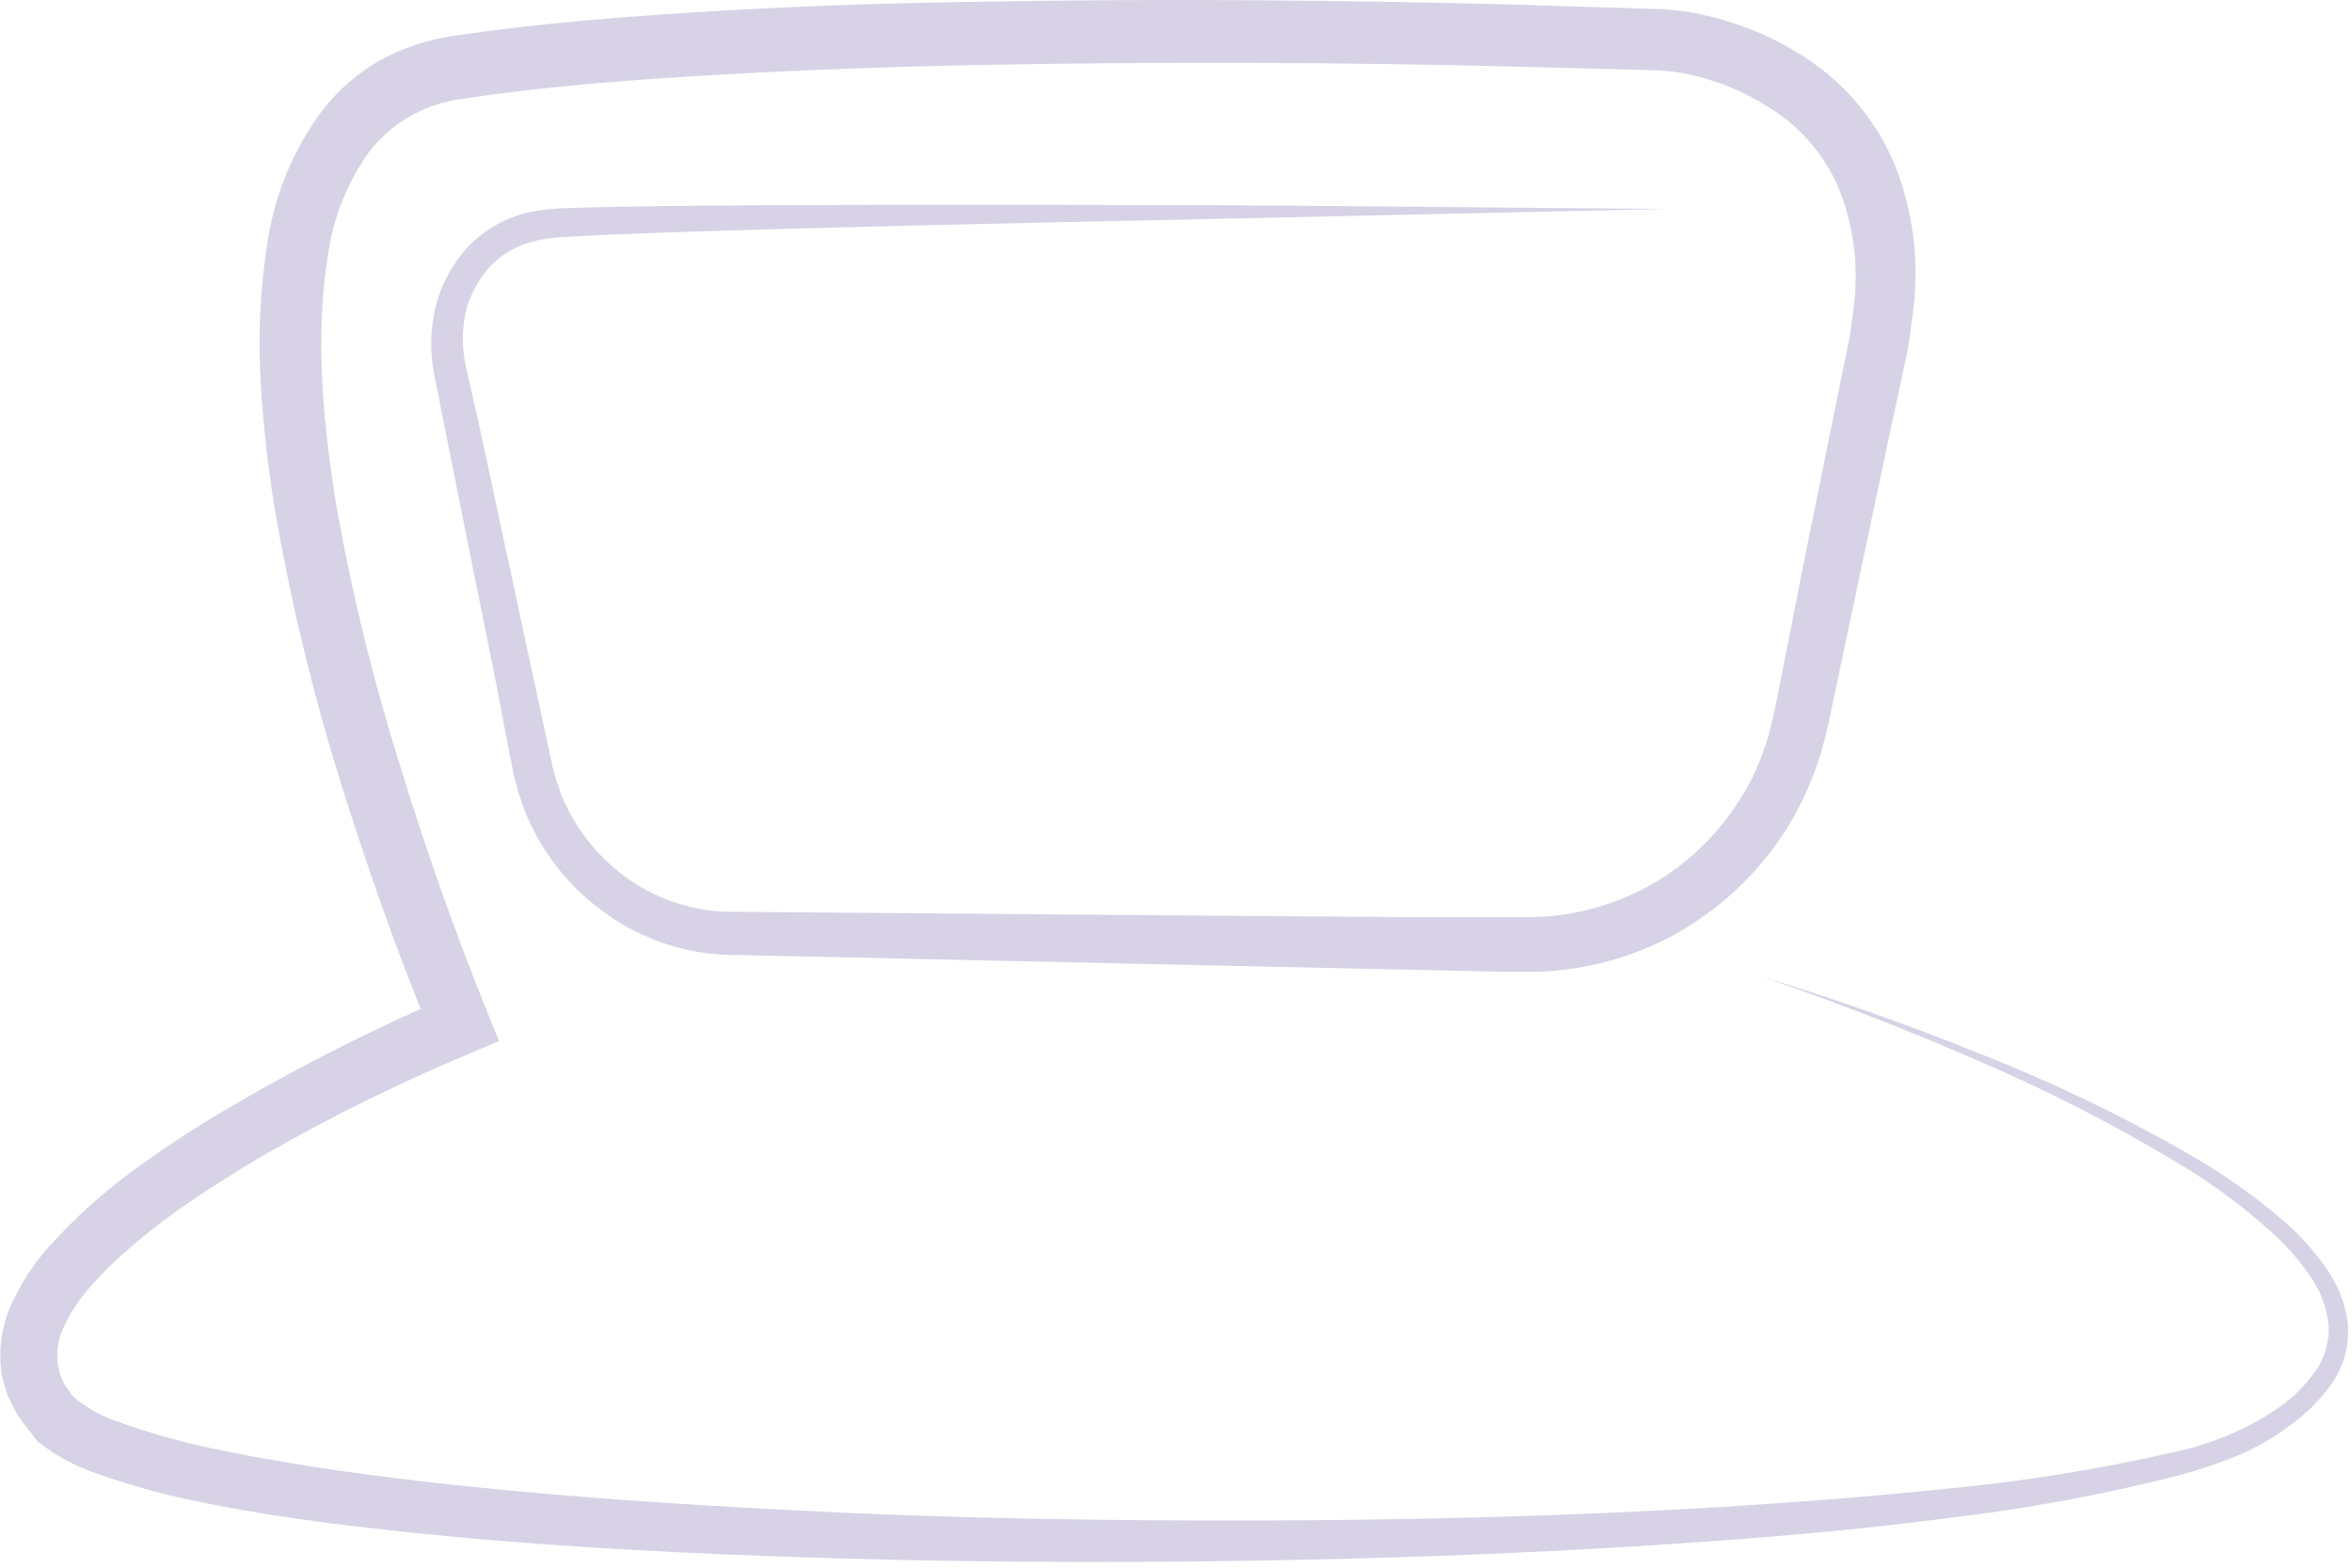 <?xml version="1.0" encoding="UTF-8"?> <svg xmlns="http://www.w3.org/2000/svg" width="147" height="98" viewBox="0 0 147 98" fill="none"> <g clip-path="url(#clip0_1583_43)"> <path d="M104.362 13.06L72.902 13.75C62.412 13.97 51.902 14.19 41.452 14.54L37.532 14.69L35.532 14.8C34.921 14.822 34.313 14.889 33.712 15C32.577 15.211 31.532 15.758 30.712 16.57C29.915 17.408 29.356 18.444 29.092 19.57C28.859 20.703 28.873 21.873 29.132 23L30.002 26.83L31.652 34.52L33.302 42.21L34.132 46.05C34.272 46.69 34.402 47.36 34.552 47.96C34.622 48.24 34.692 48.54 34.782 48.82L35.072 49.66C35.966 51.876 37.506 53.771 39.492 55.1C41.44 56.398 43.742 57.062 46.082 57H46.172L79.412 57.27L87.712 57.33H91.872H94.002C94.702 57.33 95.392 57.33 96.002 57.33C98.51 57.237 100.96 56.552 103.152 55.33C105.333 54.095 107.188 52.357 108.562 50.26C109.26 49.228 109.818 48.108 110.222 46.93C110.322 46.63 110.432 46.34 110.522 46.04L110.742 45.13C110.902 44.54 111.032 43.8 111.172 43.13L112.772 35L114.422 26.86L115.252 22.79C115.382 22.12 115.542 21.43 115.652 20.79L115.892 18.9C116.168 16.454 115.824 13.978 114.892 11.7C113.937 9.502 112.29 7.676 110.202 6.5C109.162 5.858 108.042 5.353 106.872 5C105.721 4.624 104.522 4.418 103.312 4.39L95.002 4.17C83.962 3.89 72.915 3.85 61.862 4.05C56.342 4.15 50.862 4.34 45.332 4.65C39.802 4.96 34.332 5.36 29.002 6.16C26.705 6.424 24.604 7.581 23.152 9.38C21.708 11.351 20.79 13.657 20.482 16.08C19.662 21.18 20.202 26.64 21.082 31.96C22.054 37.337 23.363 42.648 25.002 47.86C26.602 53.08 28.442 58.3 30.482 63.33L31.192 65.08L29.462 65.81C25.094 67.634 20.843 69.725 16.732 72.07C12.732 74.43 8.642 77.07 5.732 80.34C5.035 81.109 4.452 81.975 4.002 82.91C3.632 83.677 3.499 84.537 3.622 85.38C3.682 85.57 3.702 85.76 3.772 85.95C3.858 86.129 3.935 86.313 4.002 86.5C4.102 86.69 4.272 86.86 4.392 87.04C4.512 87.22 4.522 87.23 4.592 87.31L4.792 87.49C5.58 88.101 6.466 88.574 7.412 88.89C9.586 89.674 11.82 90.282 14.092 90.71C16.402 91.19 18.752 91.57 21.092 91.92C30.532 93.26 40.092 93.92 49.722 94.42C59.352 94.92 68.922 95.07 78.542 95.05C88.162 95.03 97.762 94.79 107.352 94.22C112.152 93.92 116.932 93.56 121.702 93.06C126.46 92.61 131.183 91.848 135.842 90.78C138.125 90.31 140.298 89.407 142.242 88.12C143.177 87.489 143.996 86.701 144.662 85.79C145.298 84.924 145.606 83.862 145.532 82.79C145.406 81.681 144.996 80.624 144.342 79.72C143.684 78.76 142.915 77.881 142.052 77.1C140.292 75.497 138.38 74.07 136.342 72.84C132.233 70.356 127.956 68.161 123.542 66.27C119.135 64.35 114.648 62.607 110.082 61.04C114.692 62.45 119.232 64.04 123.712 65.86C128.215 67.622 132.58 69.718 136.772 72.13C138.902 73.345 140.912 74.762 142.772 76.36C143.709 77.18 144.548 78.106 145.272 79.12C146.055 80.162 146.558 81.388 146.732 82.68C146.858 84.031 146.504 85.384 145.732 86.5C144.986 87.55 144.062 88.46 143.002 89.19C141.99 89.95 140.884 90.575 139.712 91.05C138.568 91.506 137.4 91.896 136.212 92.22C131.506 93.421 126.725 94.31 121.902 94.88C117.102 95.51 112.292 95.96 107.472 96.31C97.842 97.02 88.192 97.4 78.542 97.56C68.892 97.72 59.232 97.66 49.542 97.33C39.852 97 30.222 96.44 20.542 95.21C18.132 94.9 15.722 94.53 13.312 94.05C10.848 93.602 8.423 92.956 6.062 92.12C4.723 91.671 3.471 90.994 2.362 90.12L2.002 89.65C1.872 89.5 1.762 89.36 1.652 89.21C1.415 88.915 1.198 88.604 1.002 88.28C0.812 87.93 0.642 87.58 0.472 87.22C0.337 86.837 0.224 86.446 0.132 86.05C-0.134 84.504 0.075 82.914 0.732 81.49C1.313 80.221 2.078 79.045 3.002 78C4.7 76.098 6.605 74.391 8.682 72.91C10.68 71.469 12.753 70.133 14.892 68.91C19.126 66.453 23.504 64.252 28.002 62.32L27.002 64.8C24.822 59.58 23.002 54.34 21.312 48.98C19.634 43.617 18.298 38.153 17.312 32.62C16.816 29.818 16.482 26.99 16.312 24.15C16.119 21.242 16.239 18.322 16.672 15.44C17.085 12.348 18.279 9.412 20.142 6.91C21.14 5.622 22.384 4.544 23.802 3.74C25.225 2.975 26.772 2.467 28.372 2.24C34.002 1.4 39.532 1 45.102 0.67C50.672 0.34 56.222 0.18 61.782 0.1C72.892 -0.09 84.002 0 95.102 0.3L103.392 0.56C104.955 0.597 106.504 0.86 107.992 1.34C109.468 1.785 110.882 2.413 112.202 3.21C114.964 4.818 117.134 7.272 118.392 10.21C119.545 13.085 119.958 16.204 119.592 19.28L119.292 21.5C119.172 22.22 119.012 22.87 118.872 23.55L118.002 27.6L116.282 35.74L114.562 43.87C114.412 44.56 114.302 45.19 114.112 45.94L113.822 47.05C113.712 47.41 113.572 47.77 113.452 48.13C113.191 48.846 112.891 49.547 112.552 50.23C112.204 50.918 111.816 51.586 111.392 52.23C109.692 54.771 107.417 56.874 104.752 58.37C102.08 59.846 99.093 60.662 96.042 60.75C95.262 60.75 94.572 60.75 93.892 60.75L91.812 60.7L87.662 60.61L79.352 60.43L46.122 59.7H46.222C43.286 59.759 40.407 58.884 38.002 57.2C35.618 55.561 33.784 53.239 32.742 50.54L32.402 49.54C32.302 49.2 32.232 48.85 32.142 48.54C31.992 47.86 31.872 47.24 31.742 46.59L31.002 42.68L29.452 35L27.902 27.25L27.132 23.38C26.847 21.928 26.895 20.431 27.272 19C27.661 17.561 28.424 16.25 29.482 15.2C30.564 14.157 31.932 13.461 33.412 13.2C34.099 13.081 34.794 13.018 35.492 13.01L37.492 12.95L41.432 12.88C51.932 12.77 62.432 12.8 72.912 12.82C83.392 12.84 93.872 13 104.362 13.06Z" fill="#D7D2E6"></path> </g> <defs> <clipPath id="clip0_1583_43"> <rect width="146.94" height="97.64" fill="white"></rect> </clipPath> </defs> </svg> 